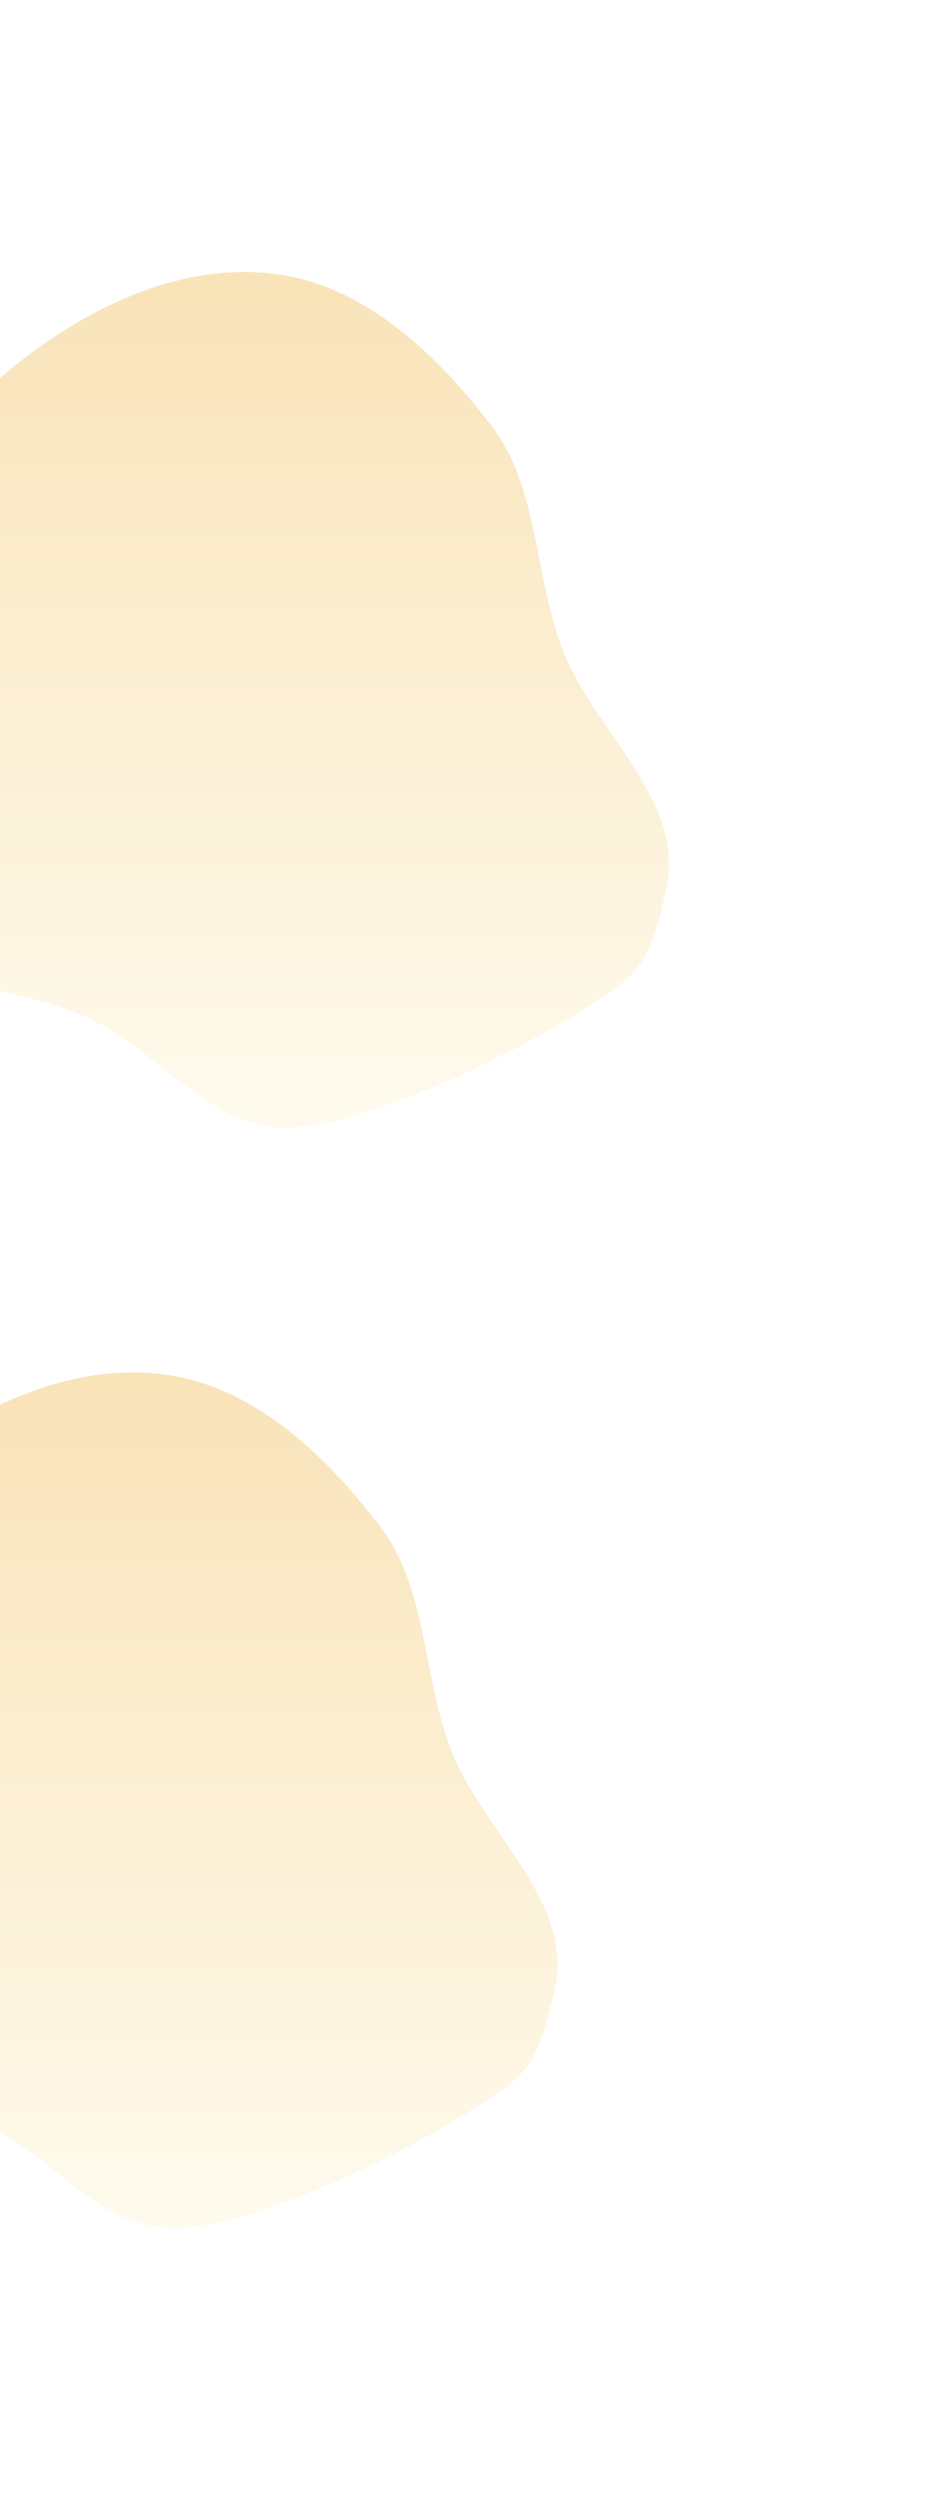 <?xml version="1.0" encoding="UTF-8"?> <svg xmlns="http://www.w3.org/2000/svg" width="692" height="1838" viewBox="0 0 692 1838" fill="none"><g opacity="0.5" filter="url(#filter0_f_72_3182)"><path fill-rule="evenodd" clip-rule="evenodd" d="M122.173 1010.67C185.716 1019.42 238.559 1068.32 279.602 1122.25C314.083 1167.56 310.636 1230.91 331.263 1285.43C354.614 1347.14 422.107 1396.85 408.108 1461.88C394.225 1526.37 383.946 1528.25 331.263 1560.66C285.085 1589.08 175.013 1641.48 122.173 1637.82C70.89 1634.27 35.798 1584.54 -10.748 1560.66C-73.497 1528.47 -160.986 1538.52 -197.4 1473.87C-234.075 1408.76 -209.144 1322.3 -185.596 1250.26C-162.6 1179.9 -122.435 1117.77 -66.871 1074.51C-11.751 1031.61 55.113 1001.43 122.173 1010.67Z" fill="url(#paint0_linear_72_3182)" fill-opacity="0.6"></path></g><g opacity="0.5" filter="url(#filter1_f_72_3182)"><path fill-rule="evenodd" clip-rule="evenodd" d="M204.173 201.67C267.716 210.425 320.559 259.316 361.602 313.249C396.083 358.56 392.636 421.914 413.263 476.429C436.614 538.144 504.107 587.849 490.108 652.881C476.225 717.373 465.946 719.247 413.263 751.663C367.085 780.076 257.013 832.475 204.173 828.818C152.89 825.269 117.798 775.542 71.252 751.663C8.503 719.472 -78.986 729.517 -115.4 664.871C-152.075 599.763 -127.144 513.3 -103.596 441.255C-80.6 370.897 -40.435 308.768 15.129 265.514C70.249 222.605 137.113 192.431 204.173 201.67Z" fill="url(#paint1_linear_72_3182)" fill-opacity="0.6"></path></g><defs><filter id="filter0_f_72_3182" x="-416" y="809" width="1026" height="1029" filterUnits="userSpaceOnUse" color-interpolation-filters="sRGB"><feFlood flood-opacity="0" result="BackgroundImageFix"></feFlood><feBlend mode="normal" in="SourceGraphic" in2="BackgroundImageFix" result="shape"></feBlend><feGaussianBlur stdDeviation="100" result="effect1_foregroundBlur_72_3182"></feGaussianBlur></filter><filter id="filter1_f_72_3182" x="-334" y="0" width="1026" height="1029" filterUnits="userSpaceOnUse" color-interpolation-filters="sRGB"><feFlood flood-opacity="0" result="BackgroundImageFix"></feFlood><feBlend mode="normal" in="SourceGraphic" in2="BackgroundImageFix" result="shape"></feBlend><feGaussianBlur stdDeviation="100" result="effect1_foregroundBlur_72_3182"></feGaussianBlur></filter><linearGradient id="paint0_linear_72_3182" x1="97" y1="1009" x2="97" y2="1638" gradientUnits="userSpaceOnUse"><stop stop-color="#EBA415"></stop><stop offset="1" stop-color="#FEF1C5"></stop></linearGradient><linearGradient id="paint1_linear_72_3182" x1="179" y1="200" x2="179" y2="829" gradientUnits="userSpaceOnUse"><stop stop-color="#EBA415"></stop><stop offset="1" stop-color="#FEF1C5"></stop></linearGradient></defs></svg> 
